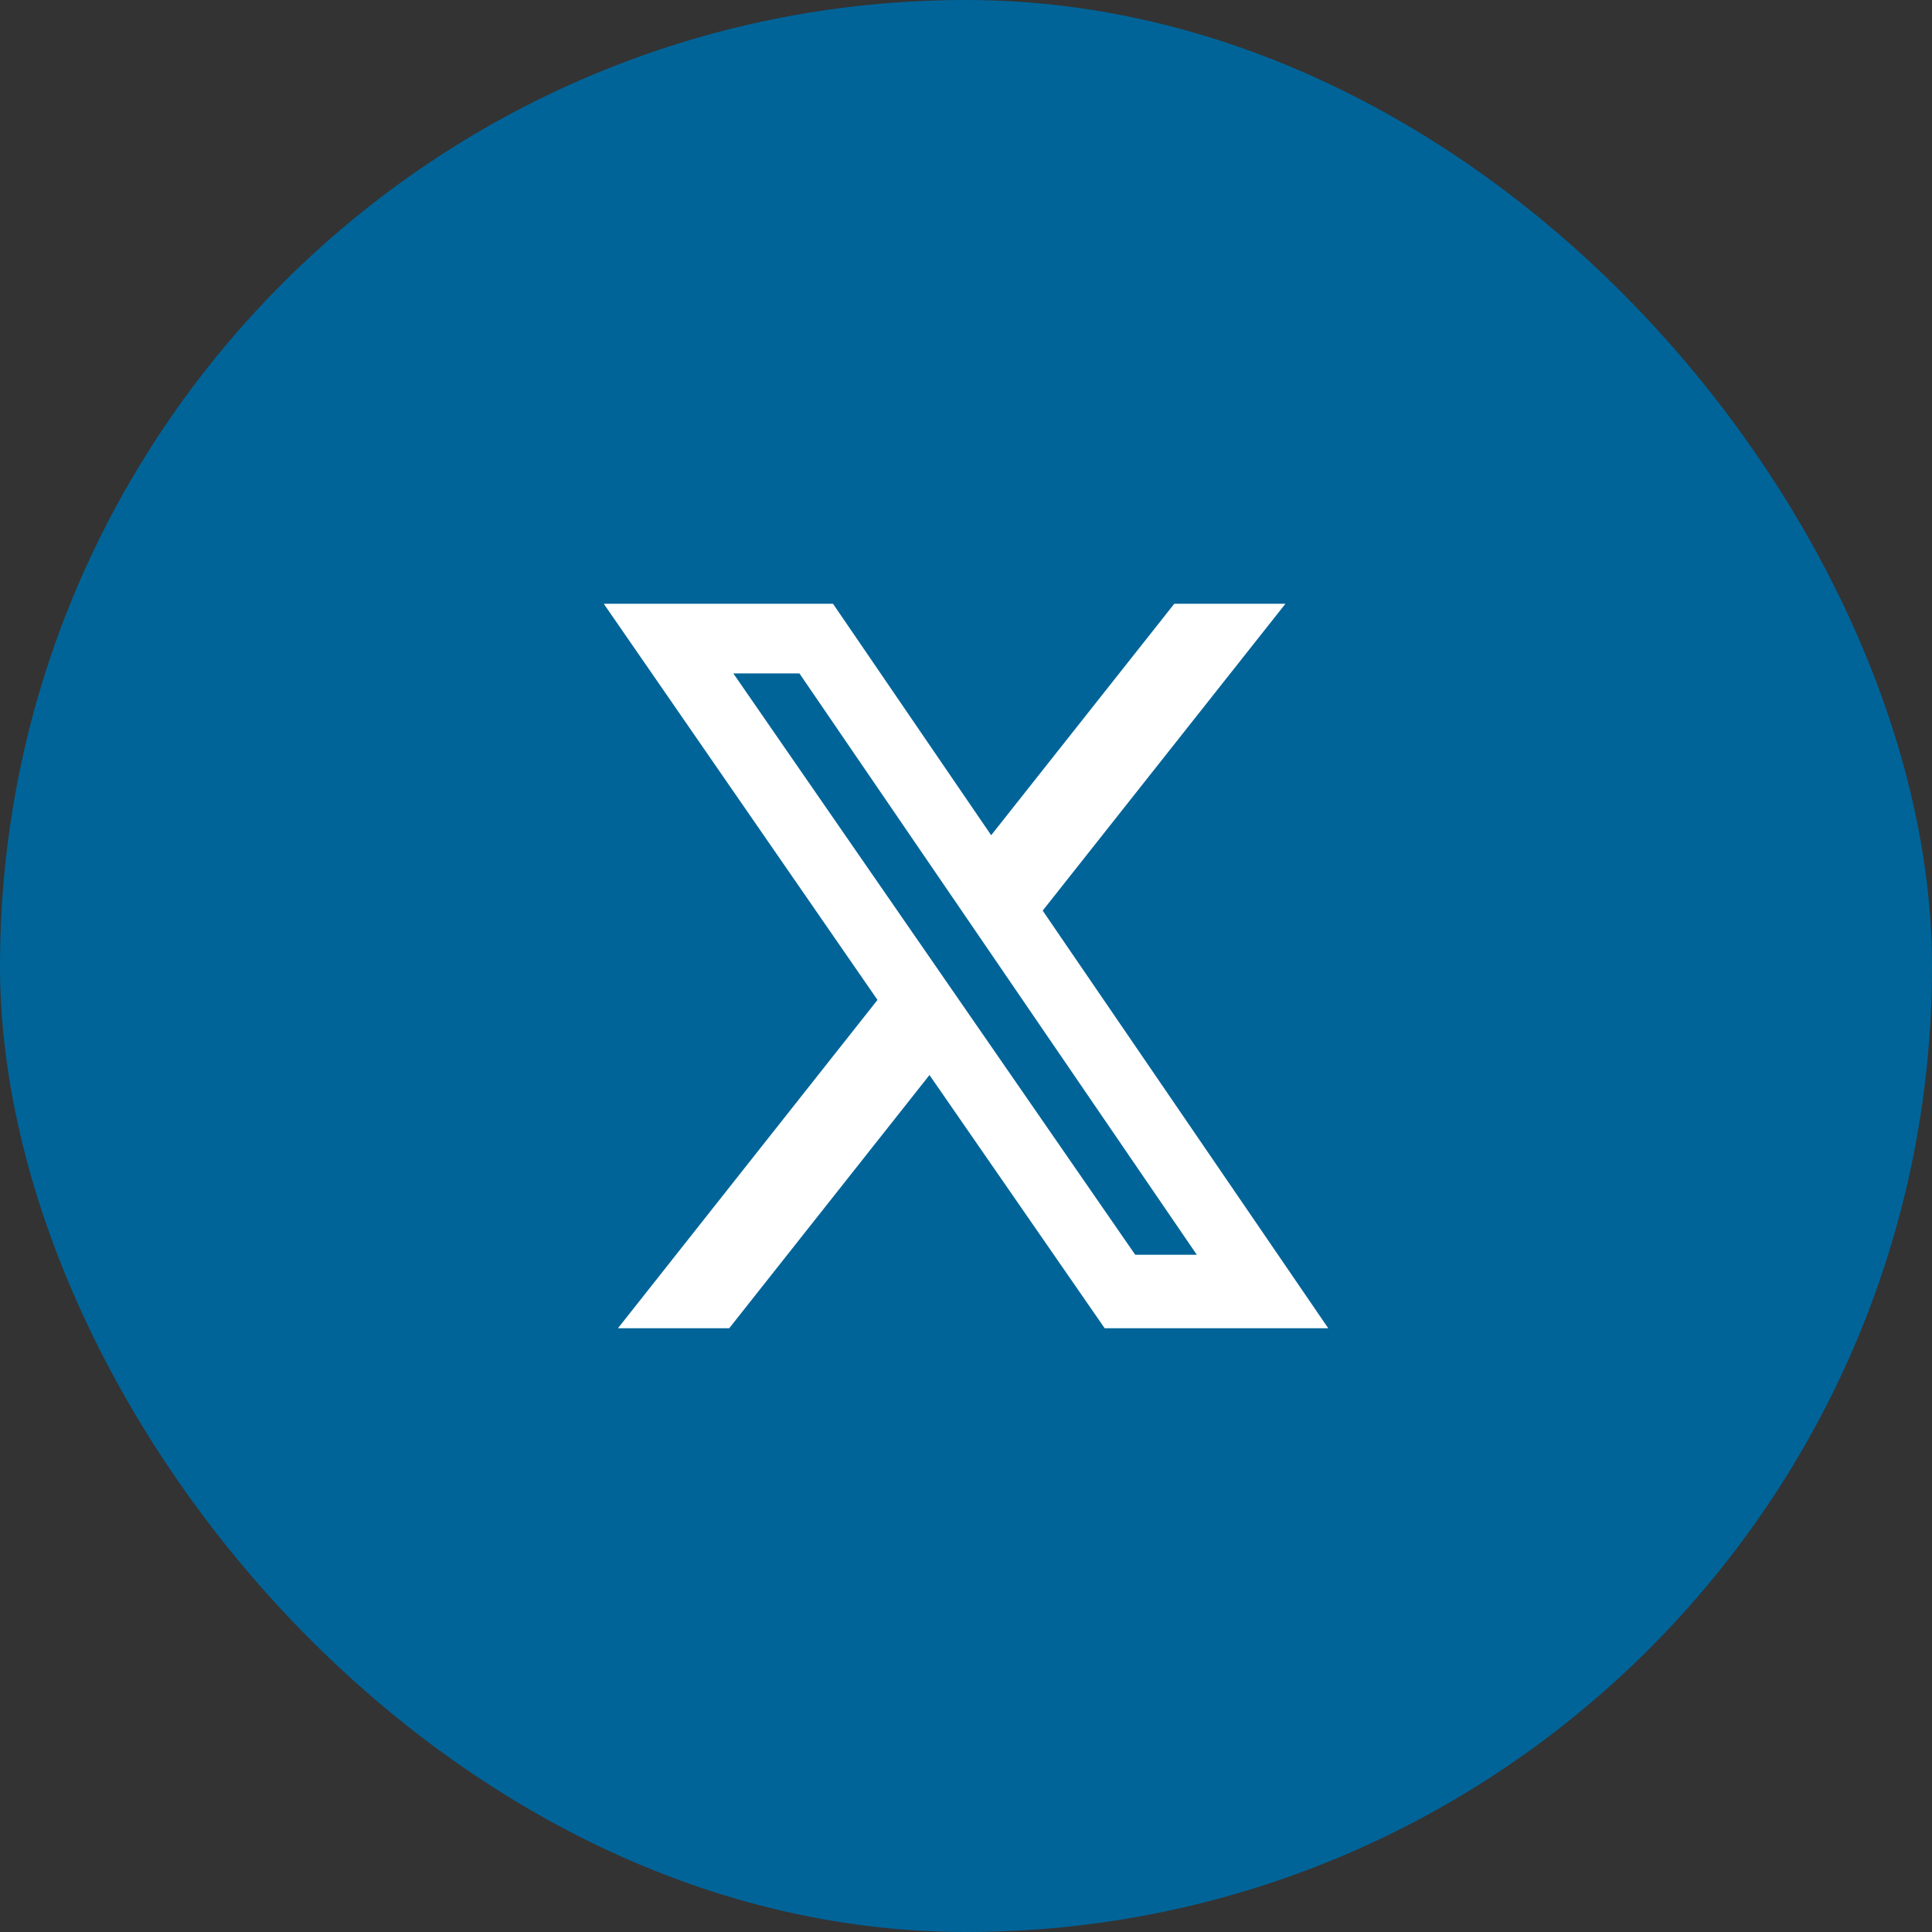<svg width="32" height="32" viewBox="0 0 32 32" fill="none" xmlns="http://www.w3.org/2000/svg">
<rect x="0" y="0" width="32" height="32" fill="#333333" stroke="none"/>
<rect width="32" height="32" rx="16" fill="#006499"/>
<path d="M19.45 10H21.291L17.27 15.083L22 22H18.297L15.395 17.806L12.078 22H10.235L14.534 16.562L10 10H13.797L16.417 13.834L19.45 10ZM18.803 20.783H19.823L13.241 11.154H12.146L18.803 20.783Z" fill="white"/>
</svg>
